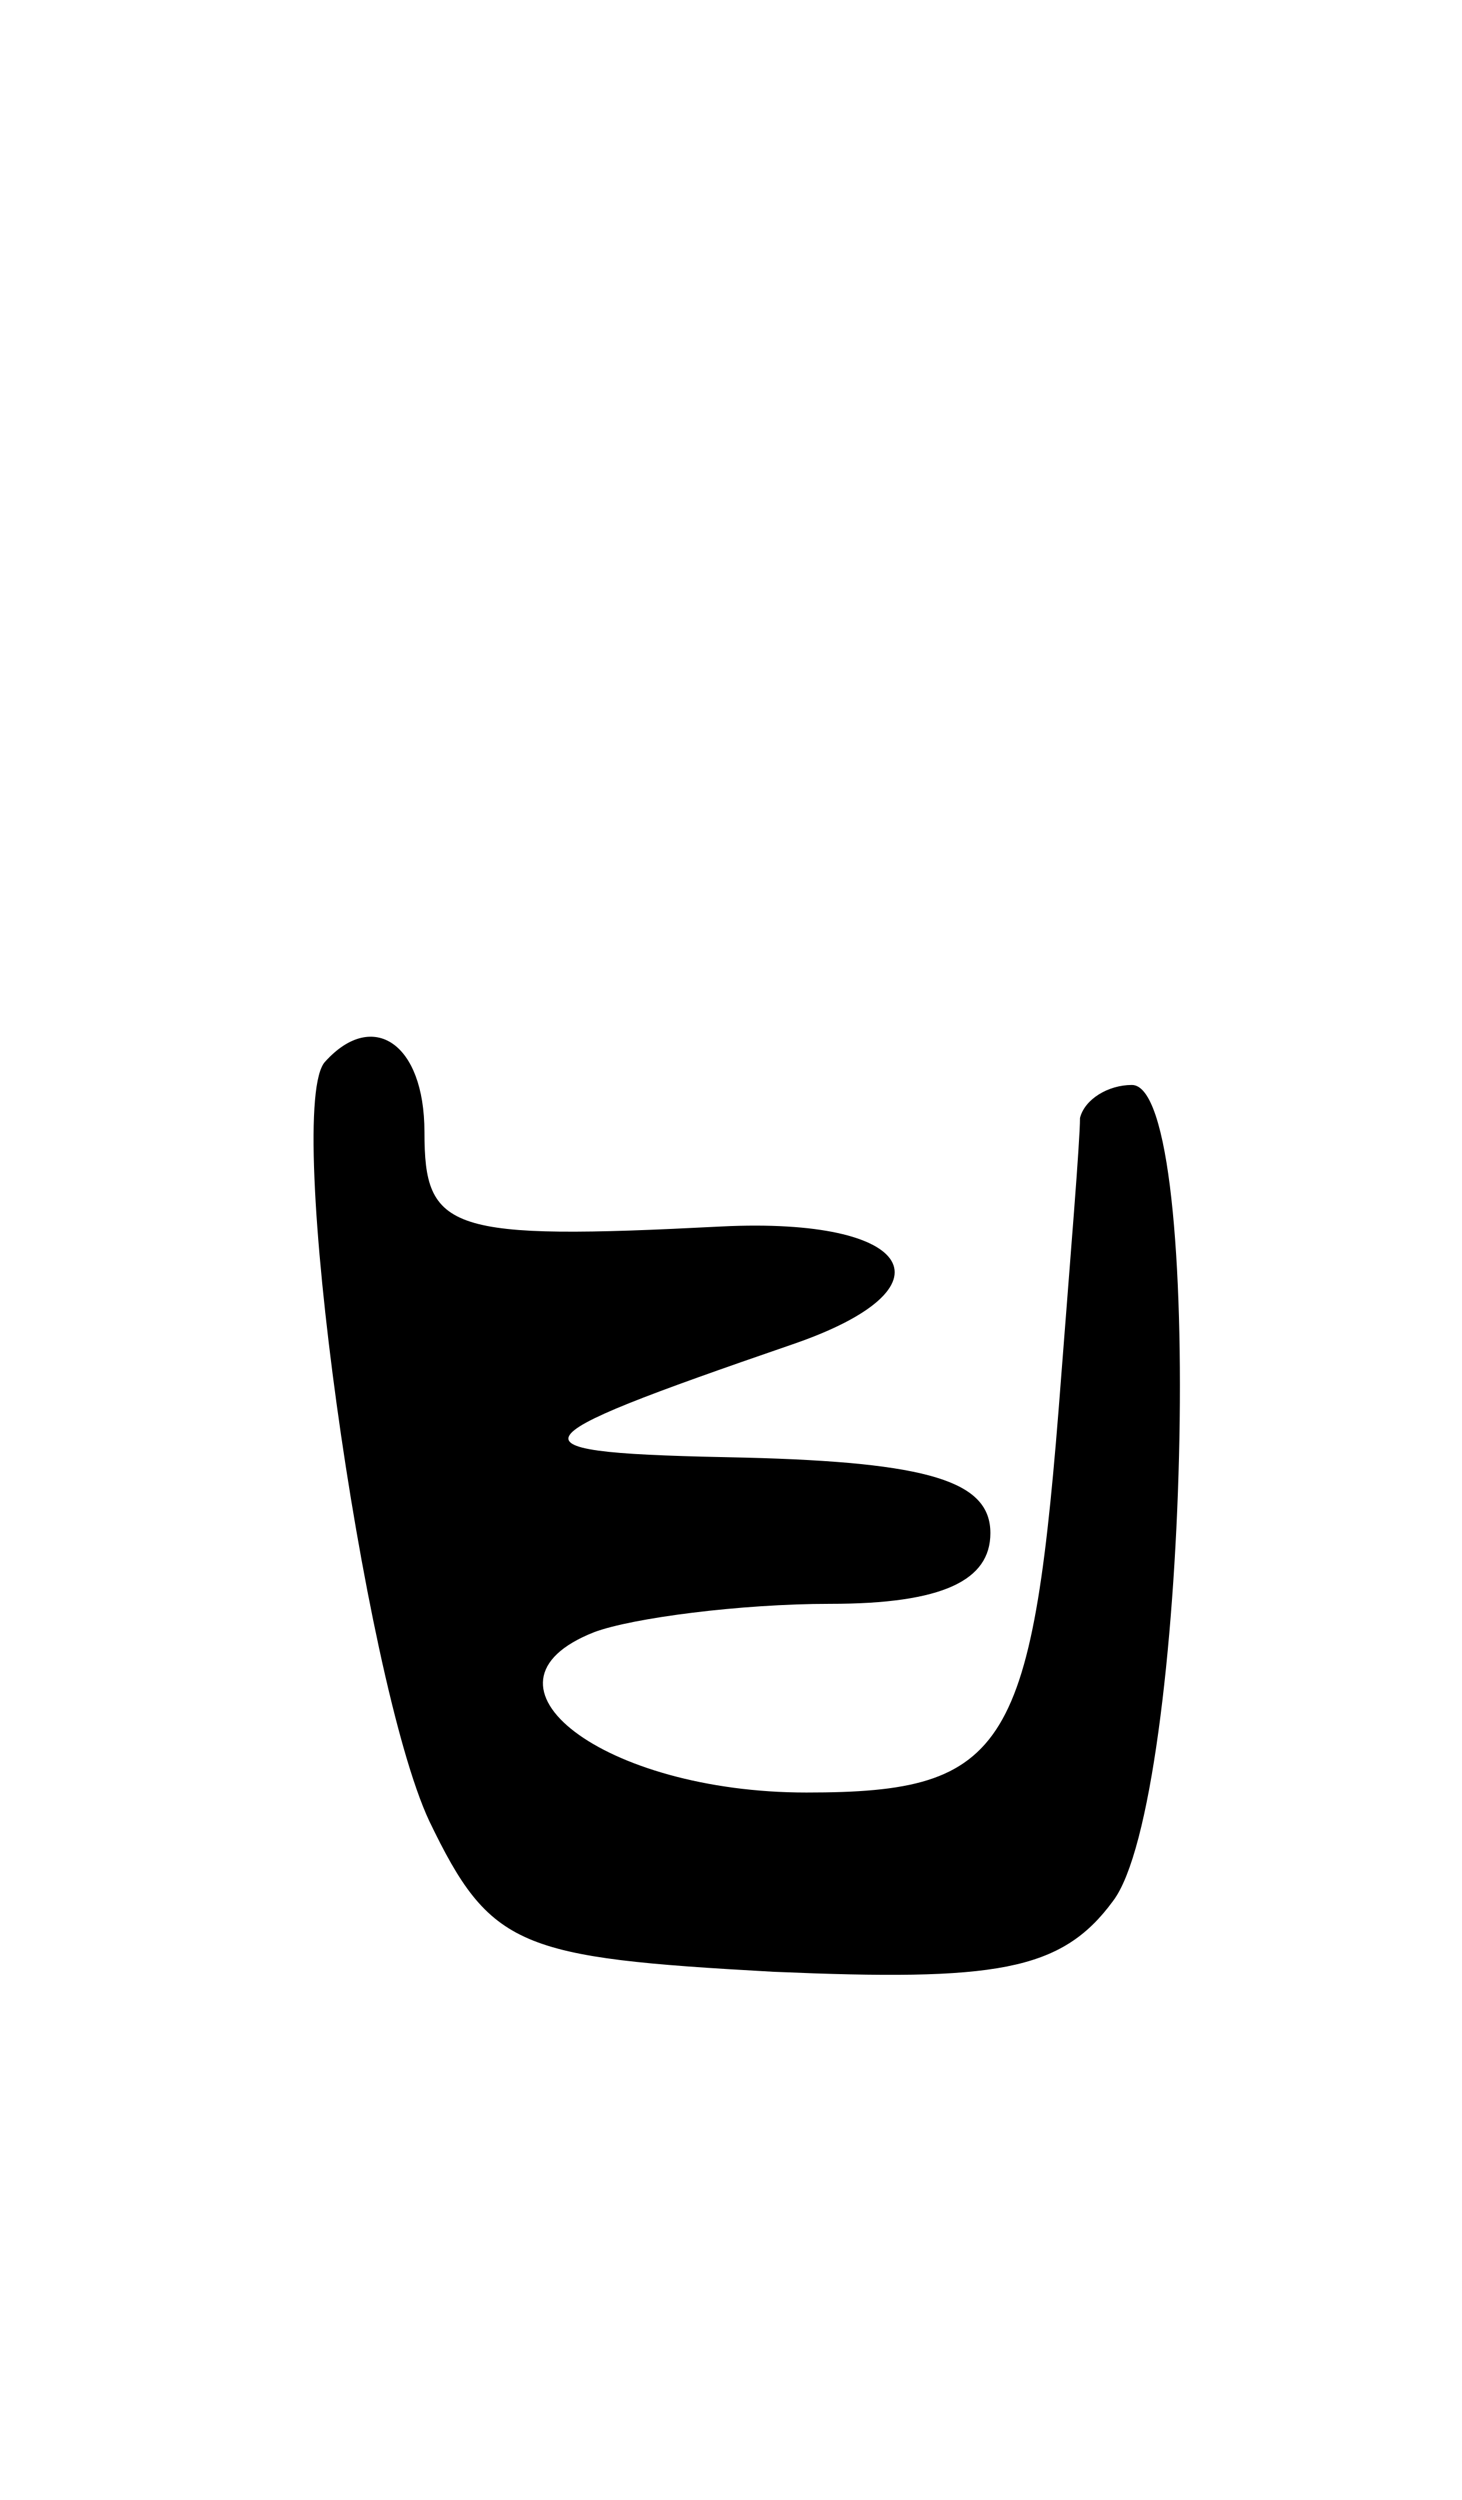 <svg version="1.0" xmlns="http://www.w3.org/2000/svg" width="31" height="53" viewBox="0 0 31 53" ><g transform="translate(0,53) scale(0.1,-0.1)" ><path d="M69 305 c-9 -9 8 -131 22 -161 13 -27 19 -29 73 -32 47 -2 61 0 72 15 16 21 20 173 4 173 -5 0 -10 -3 -11 -7 0 -5 -2 -29 -4 -55 -6 -79 -11 -88 -54 -88 -43 0 -73 23 -45 34 8 3 31 6 50 6 24 0 34 5 34 15 0 11 -13 15 -52 16 -52 1 -51 3 10 24 35 12 26 27 -15 25 -58 -3 -63 -1 -63 20 0 19 -11 26 -21 15z"/></g></svg> 

